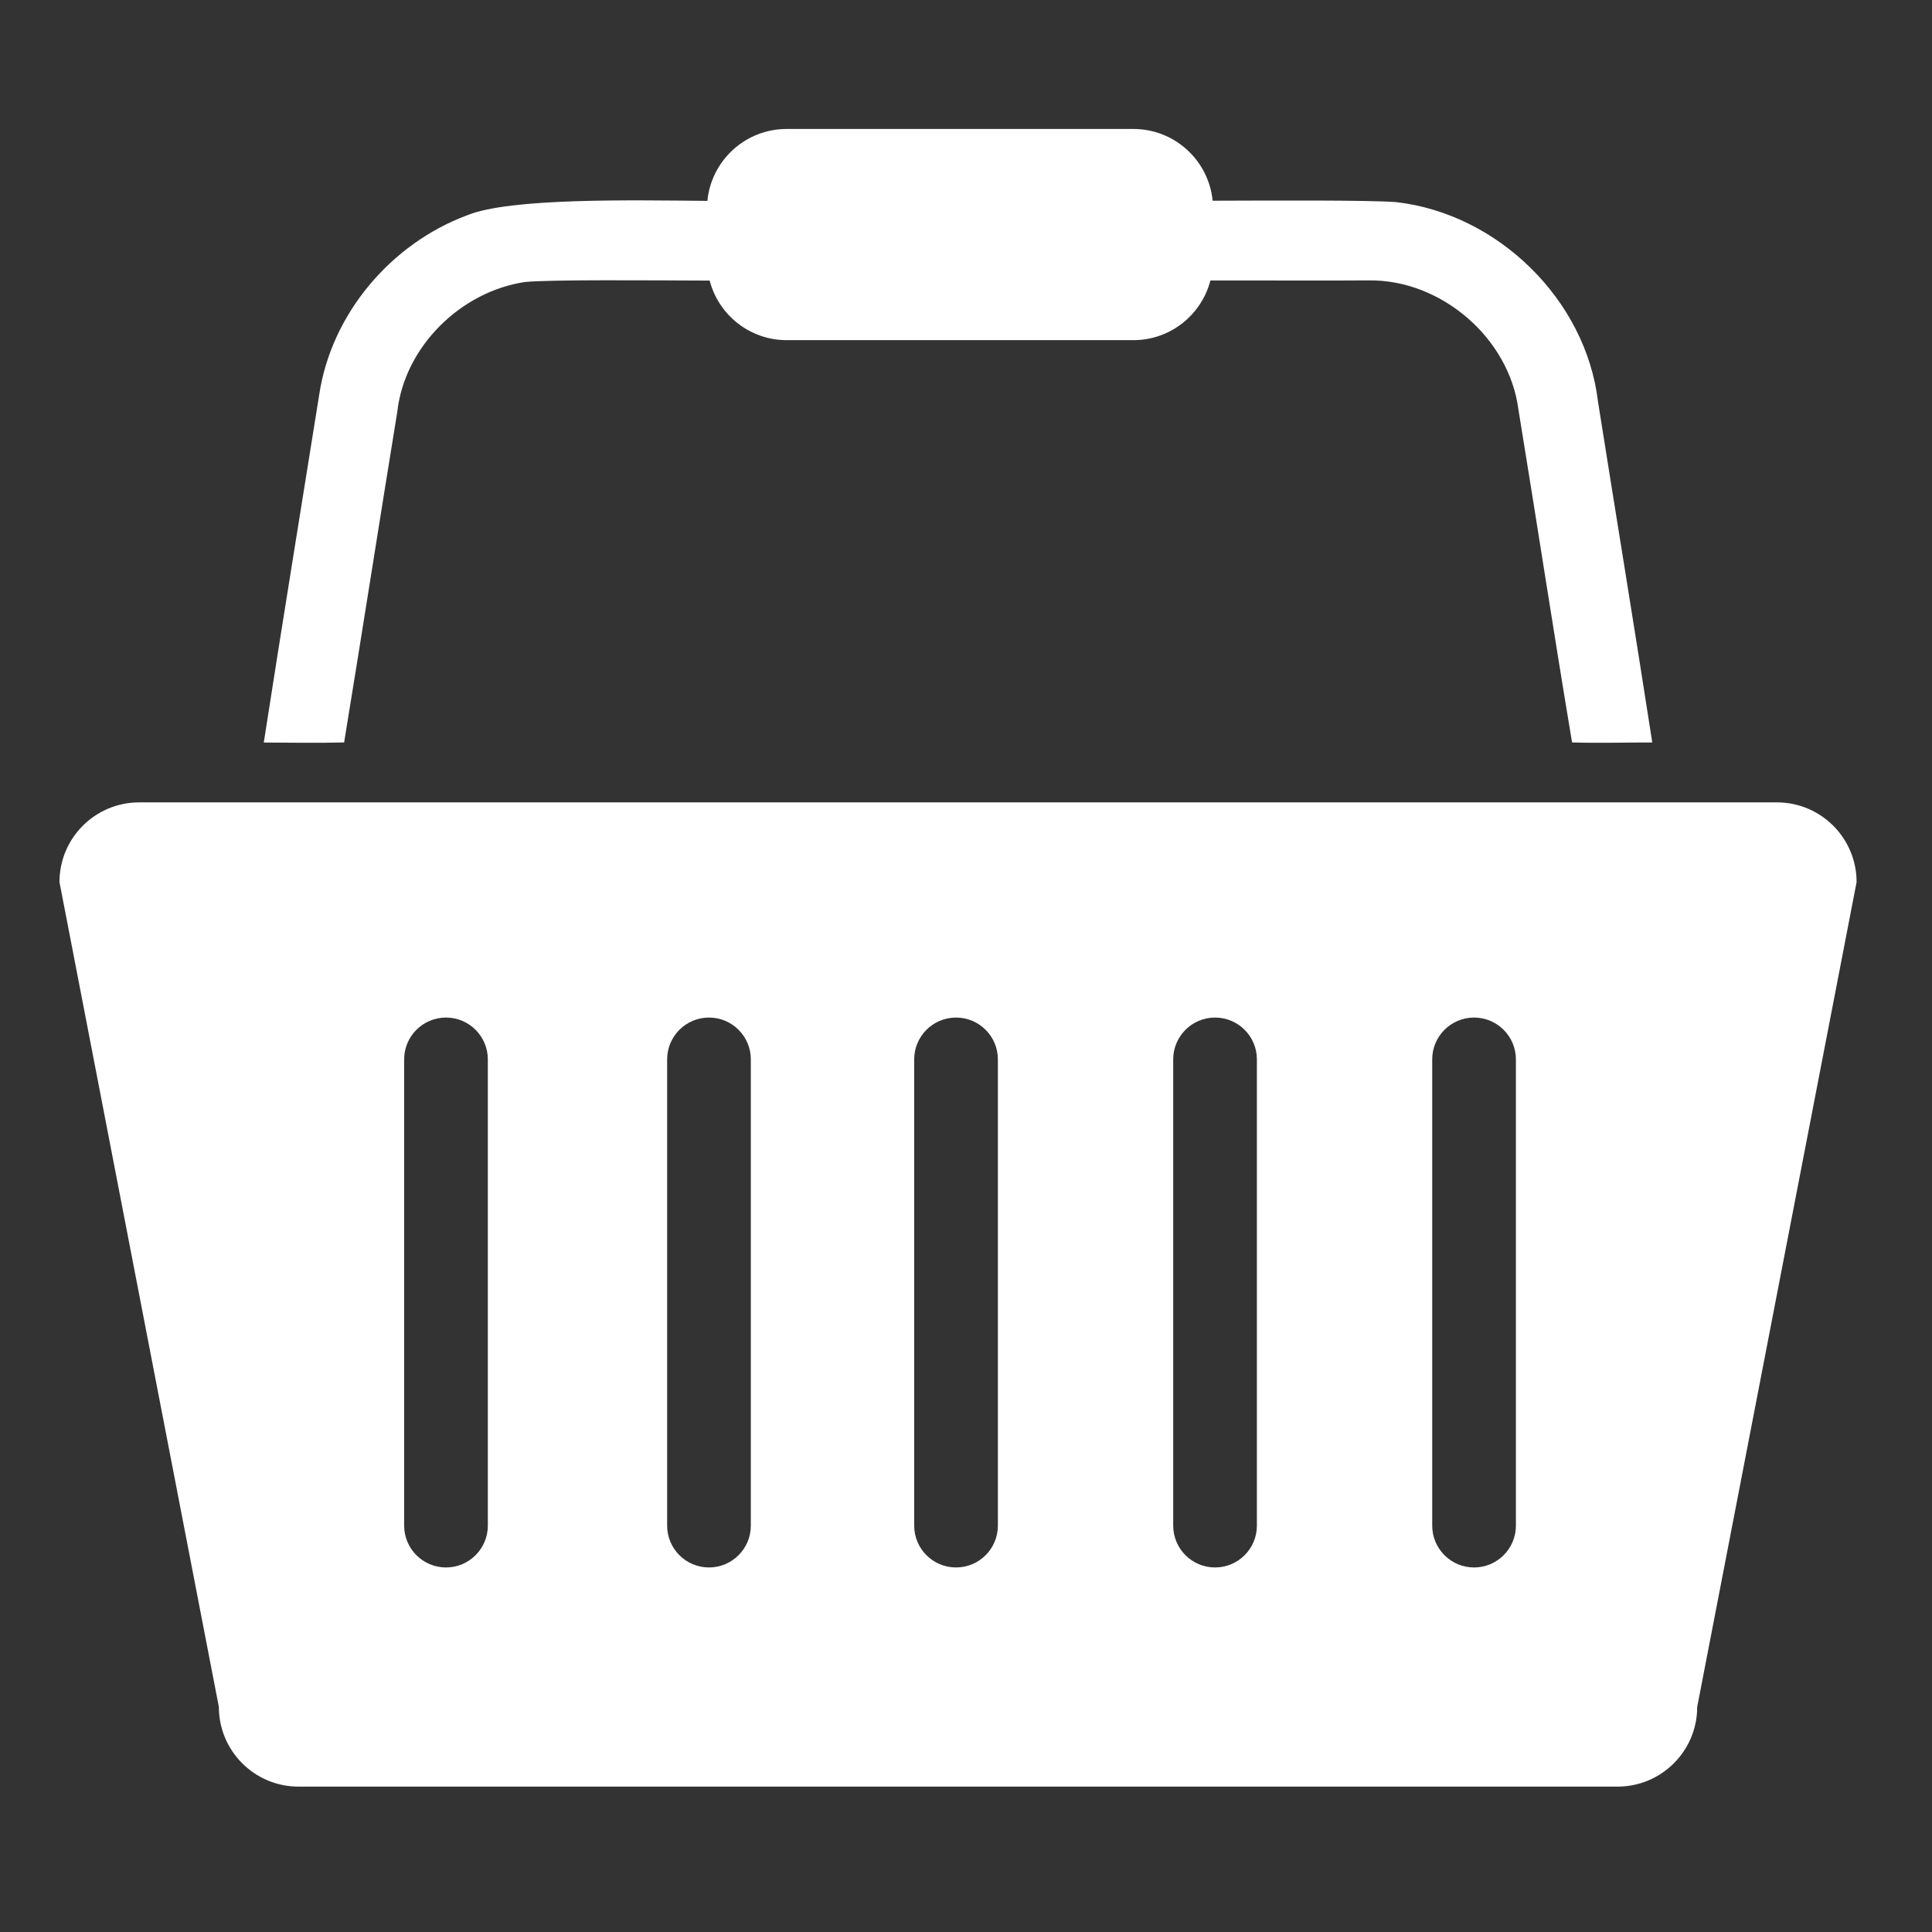 <?xml version="1.0" encoding="UTF-8" standalone="no"?>
<!-- Generator: Adobe Illustrator 16.0.0, SVG Export Plug-In . SVG Version: 6.00 Build 0)  -->

<svg
   xmlns:dc="http://purl.org/dc/elements/1.1/"
   xmlns:cc="http://creativecommons.org/ns#"
   xmlns:rdf="http://www.w3.org/1999/02/22-rdf-syntax-ns#"
   xmlns:svg="http://www.w3.org/2000/svg"
   xmlns="http://www.w3.org/2000/svg"
   xmlns:sodipodi="http://sodipodi.sourceforge.net/DTD/sodipodi-0.dtd"
   xmlns:inkscape="http://www.inkscape.org/namespaces/inkscape"
   version="1.1"
   id="Layer_1"
   x="0px"
   y="0px"
   width="16"
   height="16"
   viewBox="0 0 16 16"
   enable-background="new 0 0 512 512"
   xml:space="preserve"
   inkscape:version="0.48.5 r10040"
   sodipodi:docname="basket.svg"><rect x="0" y="0" width="16" height="16" fill="#333333" stroke="none"/><defs
     id="defs9" /><sodipodi:namedview
     pagecolor="#ffffff"
     bordercolor="#666666"
     borderopacity="1"
     objecttolerance="10"
     gridtolerance="10"
     guidetolerance="10"
     inkscape:pageopacity="0"
     inkscape:pageshadow="2"
     inkscape:window-width="1920"
     inkscape:window-height="1014"
     id="namedview7"
     showgrid="false"
     fit-margin-top="0"
     fit-margin-left="0"
     fit-margin-right="0"
     fit-margin-bottom="0"
     inkscape:zoom="51"
     inkscape:cx="4.986803"
     inkscape:cy="8.0000014"
     inkscape:window-x="1920"
     inkscape:window-y="27"
     inkscape:window-maximized="1"
     inkscape:current-layer="Layer_1" /><g
     id="g2988"
     transform="matrix(0.033,0,0,0.033,-0.514,-0.681)"
     style="fill:#ffffff;fill-opacity:1"><path
       id="path3"
       d="m 461.5,222 h -411 c -11.046,0 -20,8.954 -20,20 l 40,207 c 0,11.046 8.954,20 20,20 h 331 c 11.046,0 20,-8.954 20,-20 l 40,-207 c 0,-11.046 -8.954,-20 -20,-20 z M 138,403.5 c 0,5.799 -4.701,10.5 -10.5,10.5 h 0 c -5.799,0 -10.5,-4.701 -10.5,-10.5 v -117 c 0,-5.799 4.701,-10.5 10.5,-10.5 h 0.001 c 5.799,0 10.5,4.701 10.5,10.5 v 117 z m 66,0 c 0,5.799 -4.701,10.5 -10.5,10.5 h 0 c -5.799,0 -10.5,-4.701 -10.5,-10.5 v -117 c 0,-5.799 4.701,-10.5 10.5,-10.5 h 0.001 c 5.798,0 10.5,4.701 10.5,10.5 v 117 z m 62,0 c 0,5.799 -4.701,10.5 -10.5,10.5 h 0 c -5.799,0 -10.5,-4.701 -10.5,-10.5 v -117 c 0,-5.799 4.701,-10.5 10.5,-10.5 h 0.001 c 5.798,0 10.5,4.701 10.5,10.5 v 117 z m 65,0 c 0,5.799 -4.701,10.5 -10.5,10.5 -5.799,0 -10.5,-4.701 -10.5,-10.5 v -117 c 0,-5.799 4.701,-10.5 10.5,-10.5 5.799,0 10.5,4.701 10.5,10.5 v 117 z m 65,0 c 0,5.799 -4.701,10.5 -10.5,10.5 -5.799,0 -10.5,-4.701 -10.5,-10.5 v -117 c 0,-5.799 4.701,-10.5 10.5,-10.5 5.799,0 10.5,4.701 10.5,10.5 v 117 z"
       inkscape:connector-curvature="0"
       style="fill:#ffffff;fill-opacity:1" /><path
       id="path5"
       d="m 416.595,121.376 c -3.04,-25.57 -25.181,-47.13 -50.66,-50.02 C 358.847,70.835 335.601,70.955 319.9,71.008 318.899,60.897 310.373,53 300,53 h -87 c -10.387,0 -18.92,7.919 -19.901,18.049 -19.155,-0.169 -49.697,-0.793 -60.374,3.647 -19.07,7.12 -34.01,24.74 -37.04,44.99 -4.64,29.089 -9.399,58.169 -13.91,87.291 6.721,0.029 13.44,0.159 20.16,-0.021 4.53,-27.64 8.83,-55.31 13.34,-82.95 1.83,-16.4 15.96,-30.24 32.12,-32.61 C 154.332,90.778 178.309,91 193.67,91.053 195.911,99.648 203.703,106 213,106 h 87 c 9.31,0 17.11,-6.37 19.34,-14.982 14.012,0.012 34.461,0.038 39.715,-0.012 18.1,-0.27 35.21,14.37 37.569,32.34 4.561,27.86 8.82,55.77 13.471,83.61 6.7,0.21 13.42,-0.011 20.13,0.01 -4.42,-28.55 -9.111,-57.05 -13.63,-85.59 z"
       inkscape:connector-curvature="0"
       style="fill:#ffffff;fill-opacity:1" /></g></svg>
